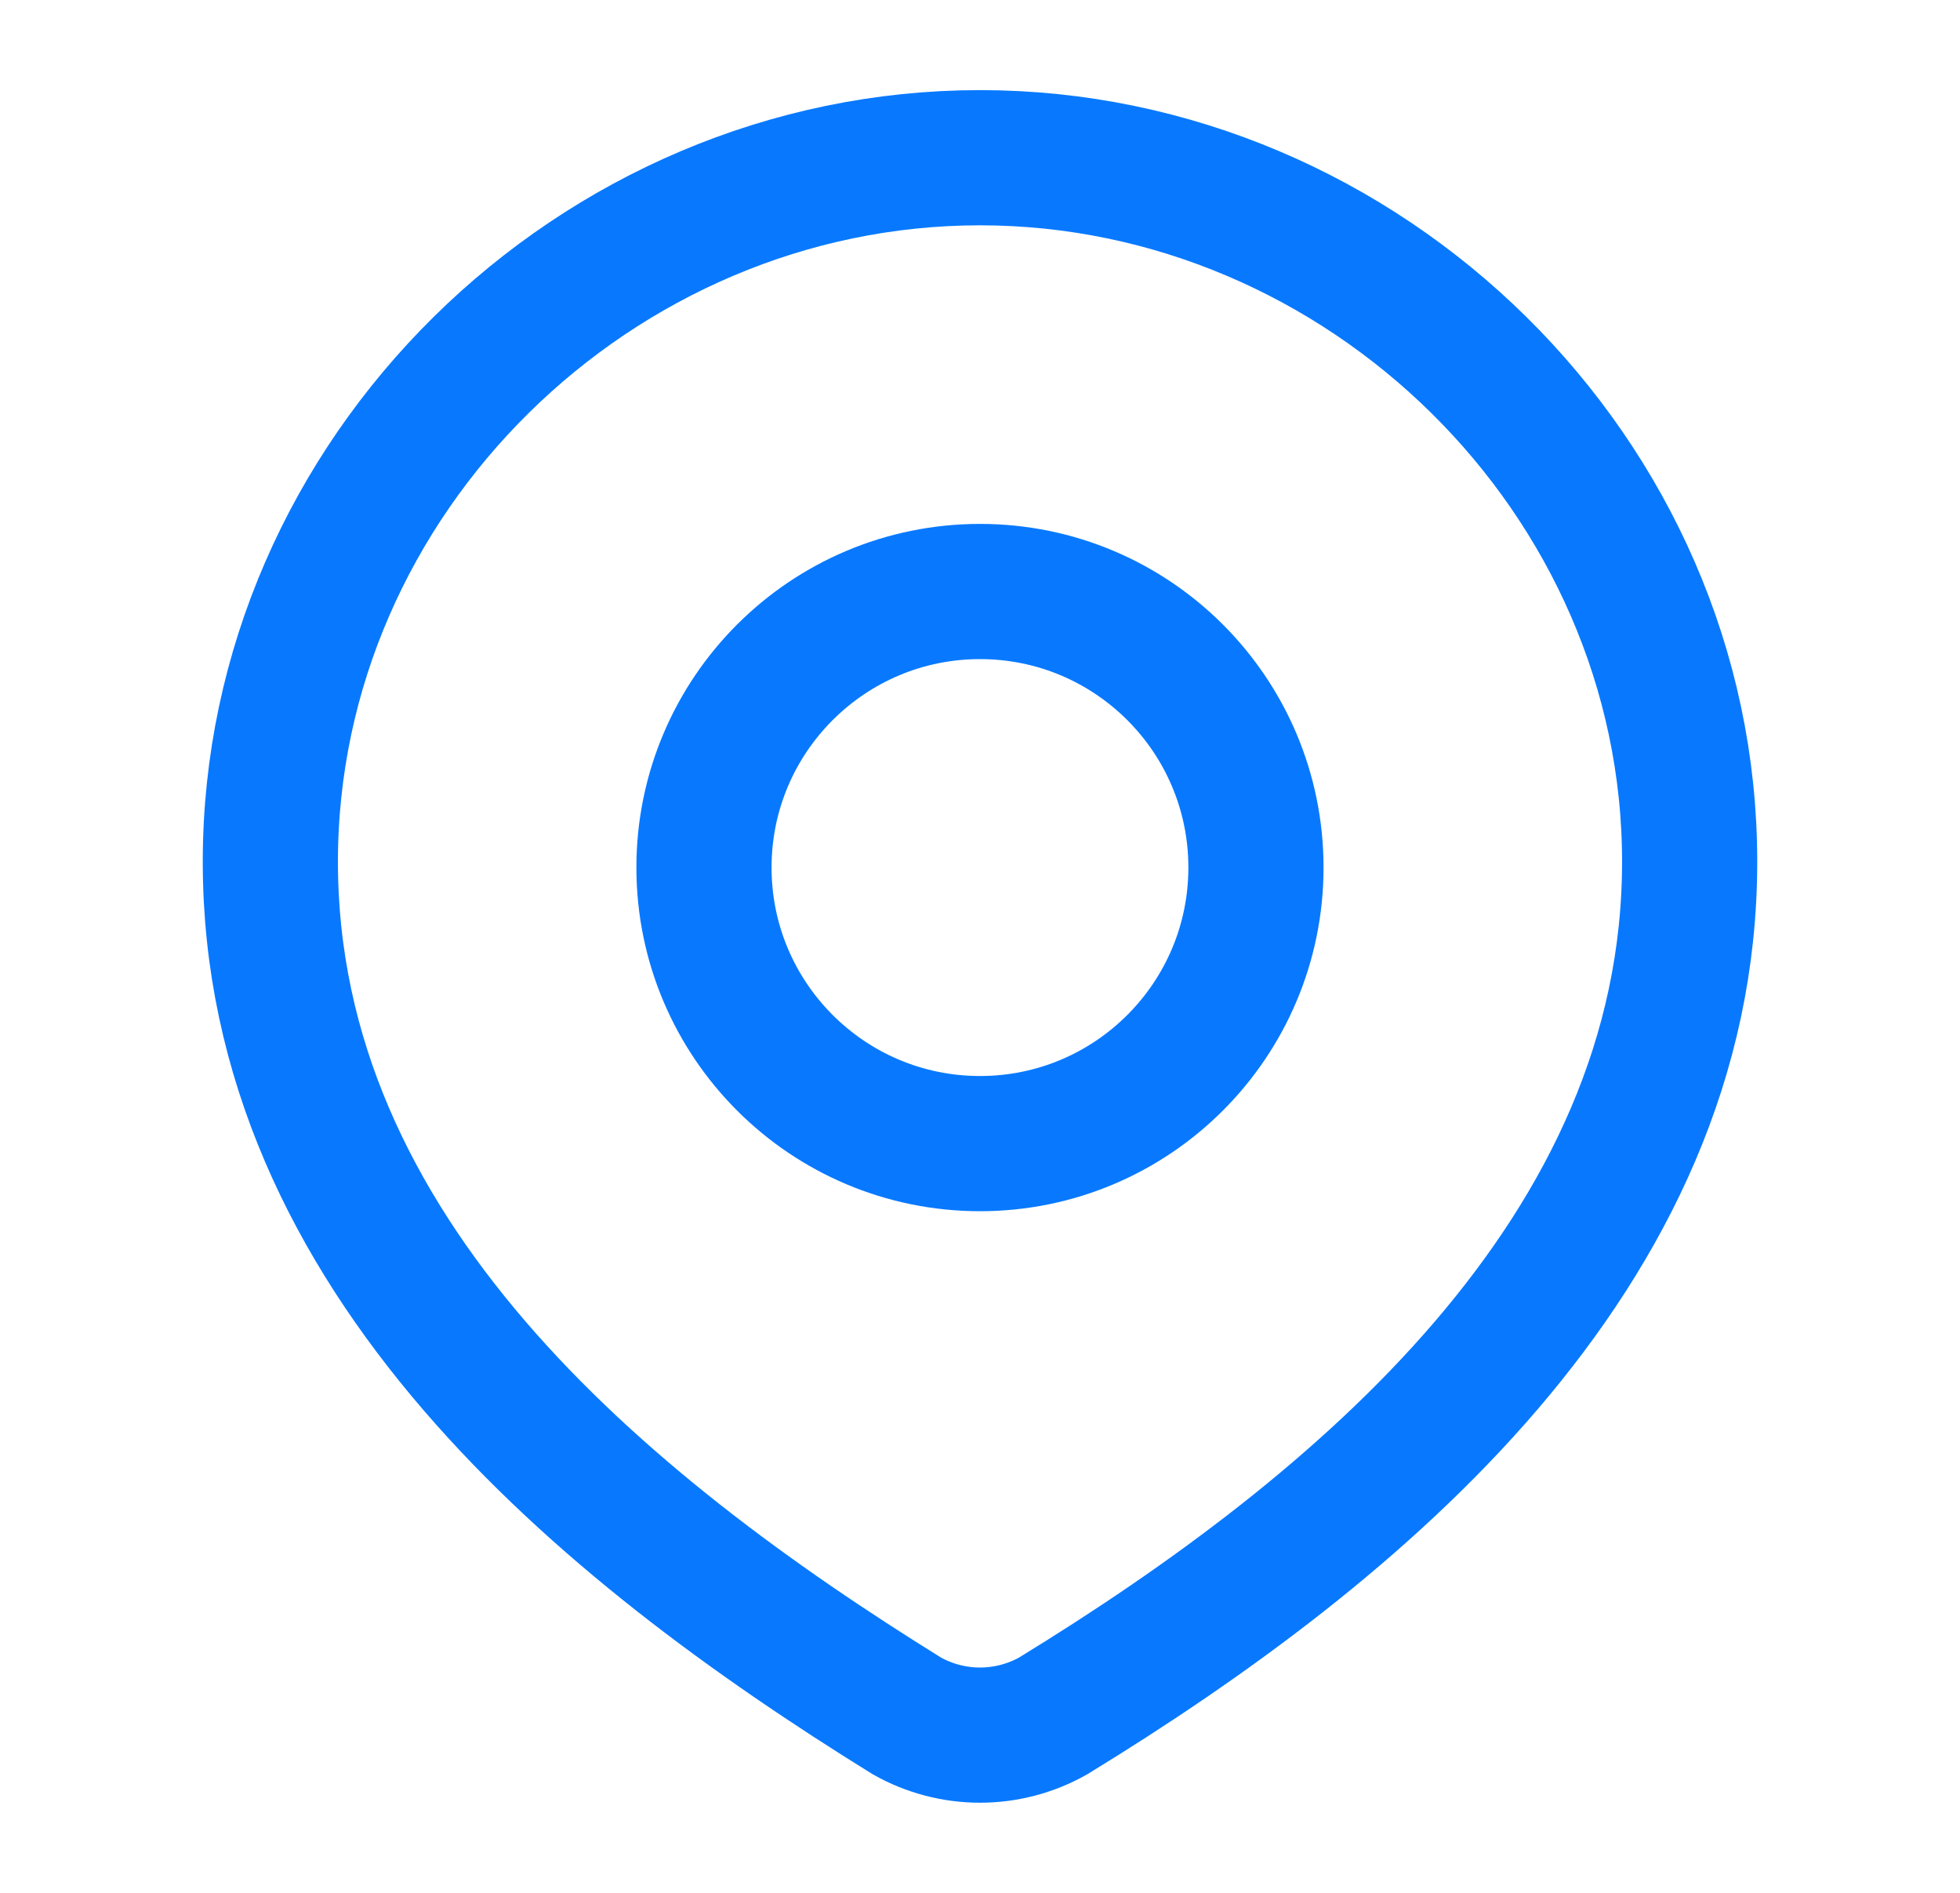 <svg width="29" height="28" viewBox="0 0 29 28" fill="none" xmlns="http://www.w3.org/2000/svg">
<path d="M18.583 12.833C18.583 15.088 16.755 16.917 14.5 16.917C12.245 16.917 10.416 15.088 10.416 12.833C10.416 10.578 12.245 8.75 14.5 8.75C16.755 8.75 18.583 10.578 18.583 12.833Z" stroke="#0879FF" stroke-width="2"/>
<path d="M14.5 2.333C20.182 2.333 25 7.038 25 12.747C25 18.546 20.104 22.616 15.582 25.383C15.252 25.569 14.879 25.667 14.5 25.667C14.121 25.667 13.748 25.569 13.418 25.383C8.905 22.588 4 18.566 4 12.747C4 7.038 8.818 2.333 14.5 2.333Z" stroke="#0879FF" stroke-width="2"/>
</svg>
